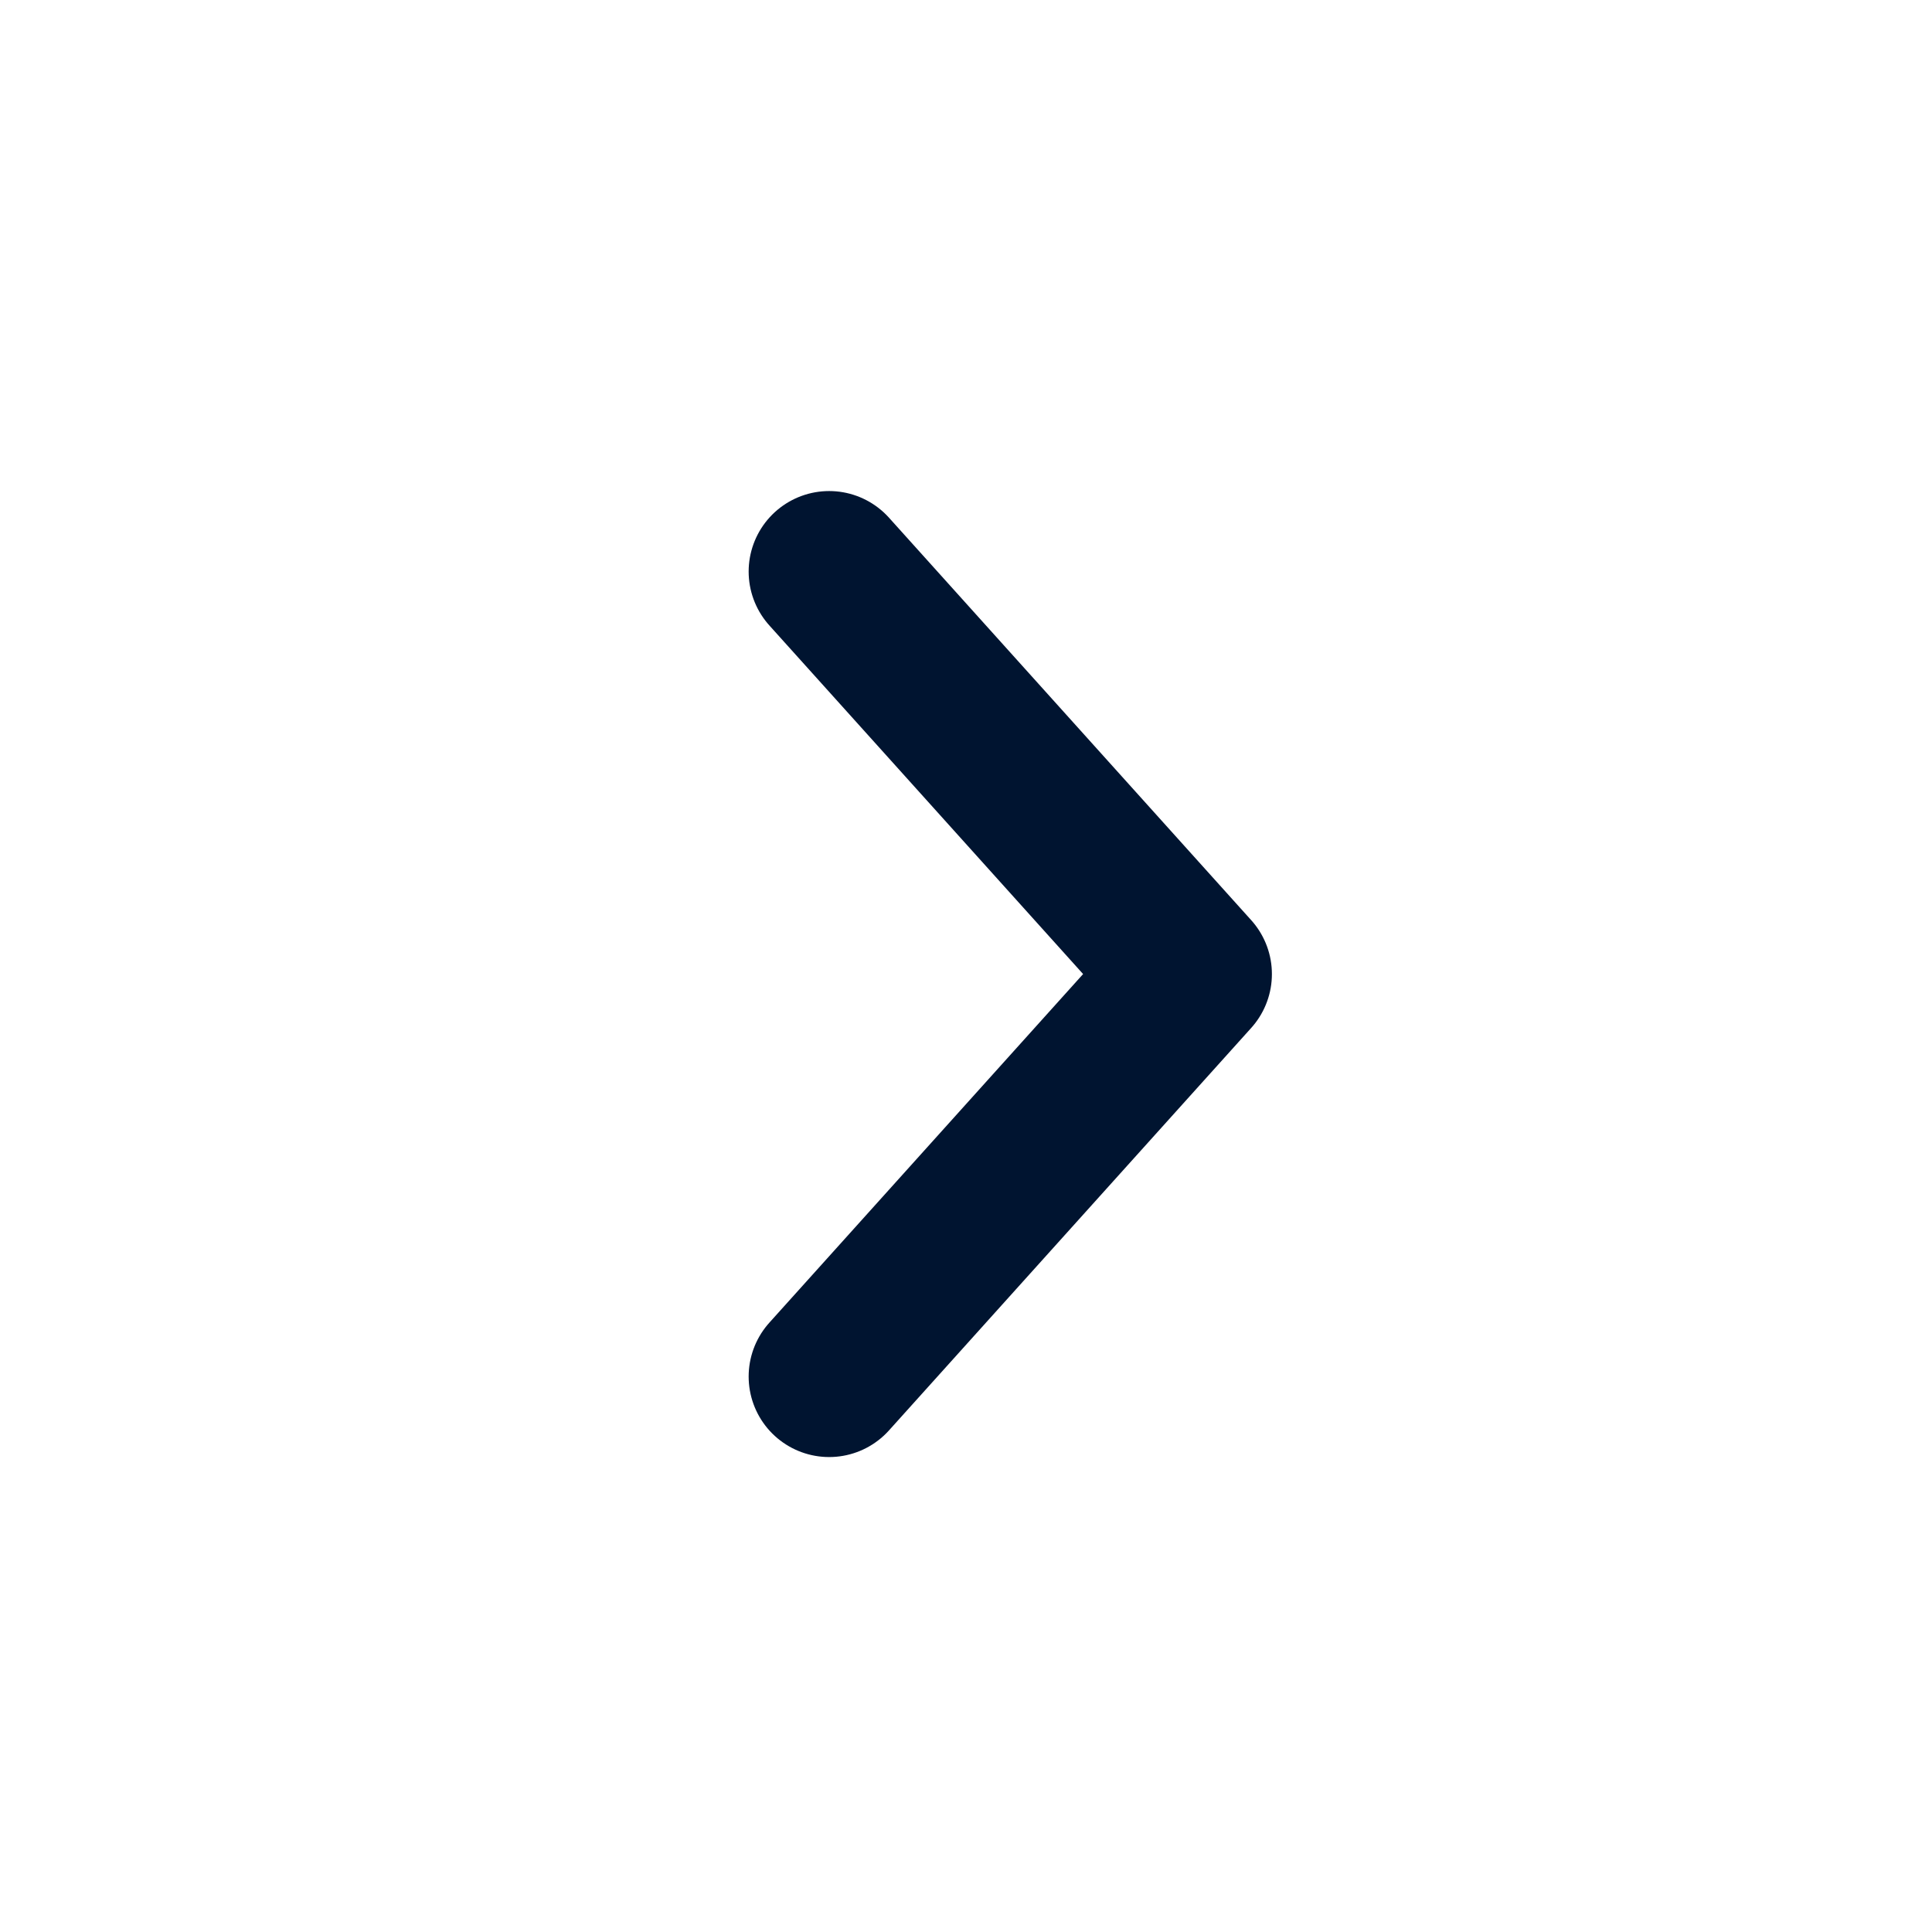 <svg width="24" height="24" viewBox="0 0 24 24" fill="none" xmlns="http://www.w3.org/2000/svg">
<path d="M10.3 7.1L14.8 12.1L10.3 17.1" stroke="#001430" stroke-width="2" stroke-linecap="round" stroke-linejoin="round"/>
</svg>
